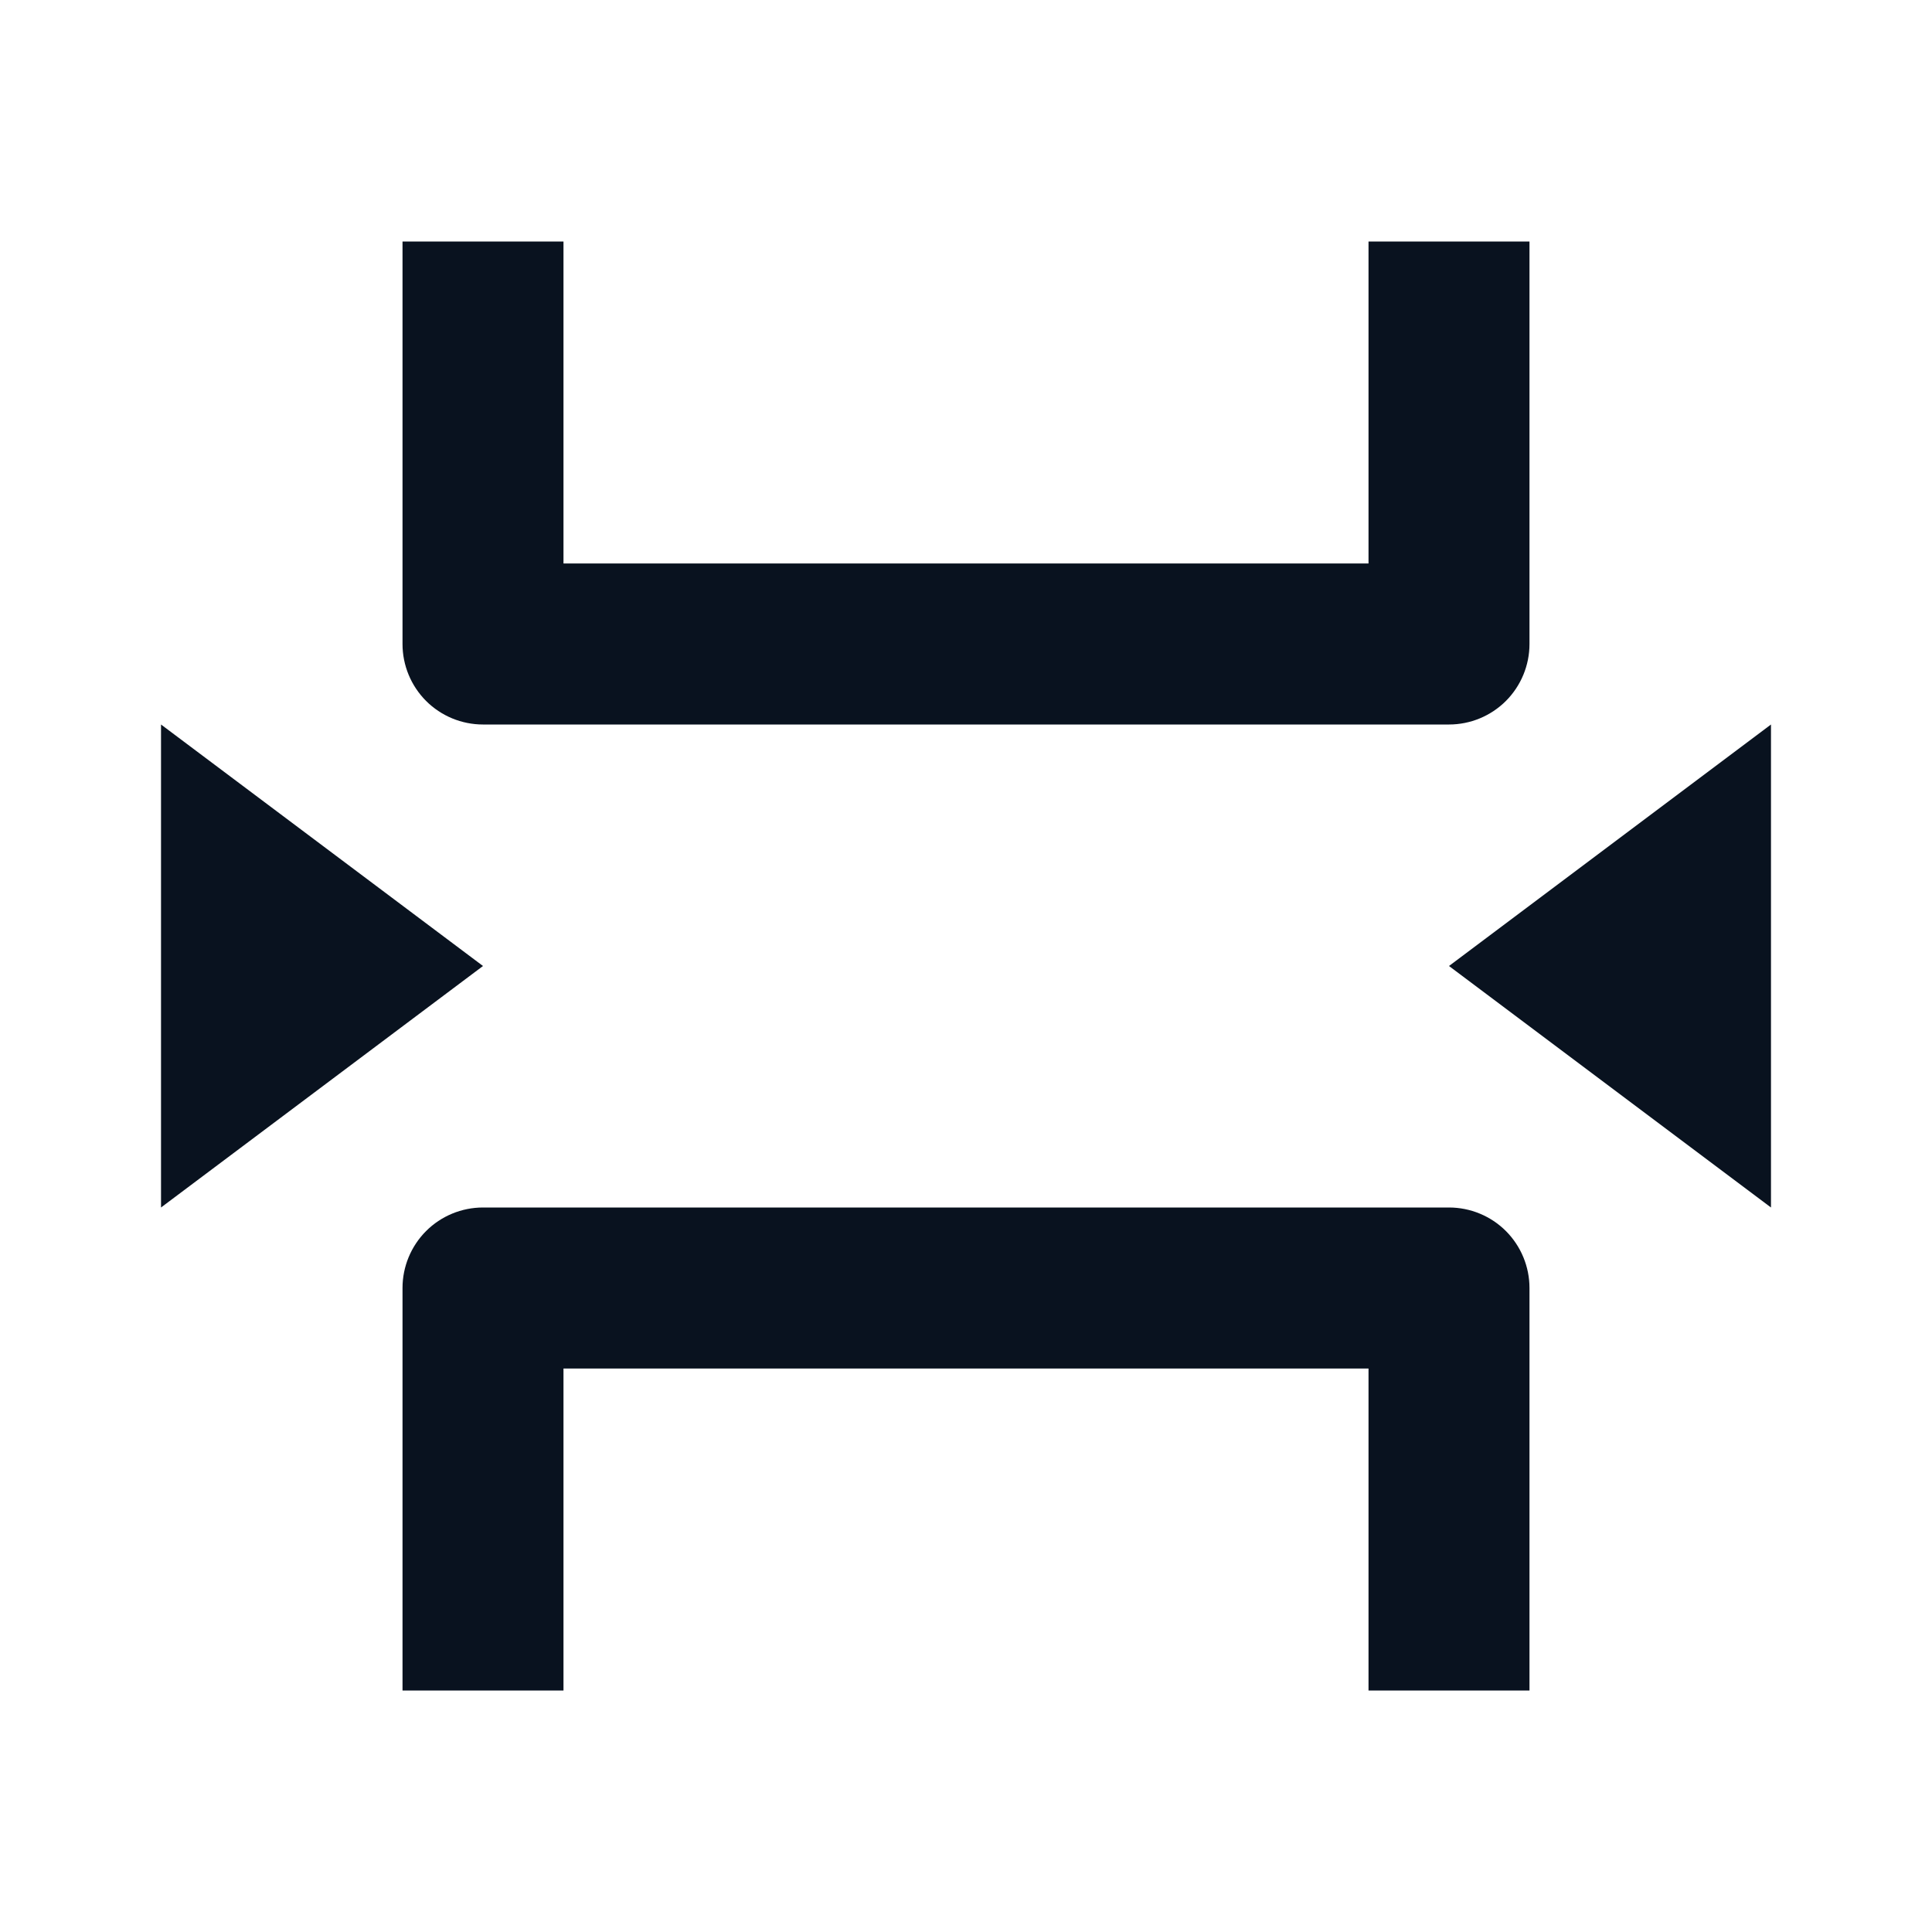 <svg width="41" height="41" viewBox="0 0 41 41" fill="none" xmlns="http://www.w3.org/2000/svg">
<g clip-path="url(#clip0_185_115142)">
<path d="M29.042 35.875V29.042H11.958V35.875H8.542V27.333C8.542 26.88 8.722 26.446 9.042 26.125C9.362 25.805 9.797 25.625 10.25 25.625H30.75C31.203 25.625 31.638 25.805 31.958 26.125C32.278 26.446 32.458 26.88 32.458 27.333V35.875H29.042ZM11.958 5.125V11.958H29.042V5.125H32.458V13.667C32.458 14.12 32.278 14.554 31.958 14.875C31.638 15.195 31.203 15.375 30.75 15.375H10.25C9.797 15.375 9.362 15.195 9.042 14.875C8.722 14.554 8.542 14.12 8.542 13.667V5.125H11.958ZM3.417 15.375L10.25 20.5L3.417 25.625V15.375ZM37.583 15.375V25.625L30.75 20.5L37.583 15.375Z" fill="#09121F"/>
</g>
<defs>
<clipPath id="clip0_185_115142">
<rect width="41" height="41" fill="white"/>
</clipPath>
</defs>
</svg>
